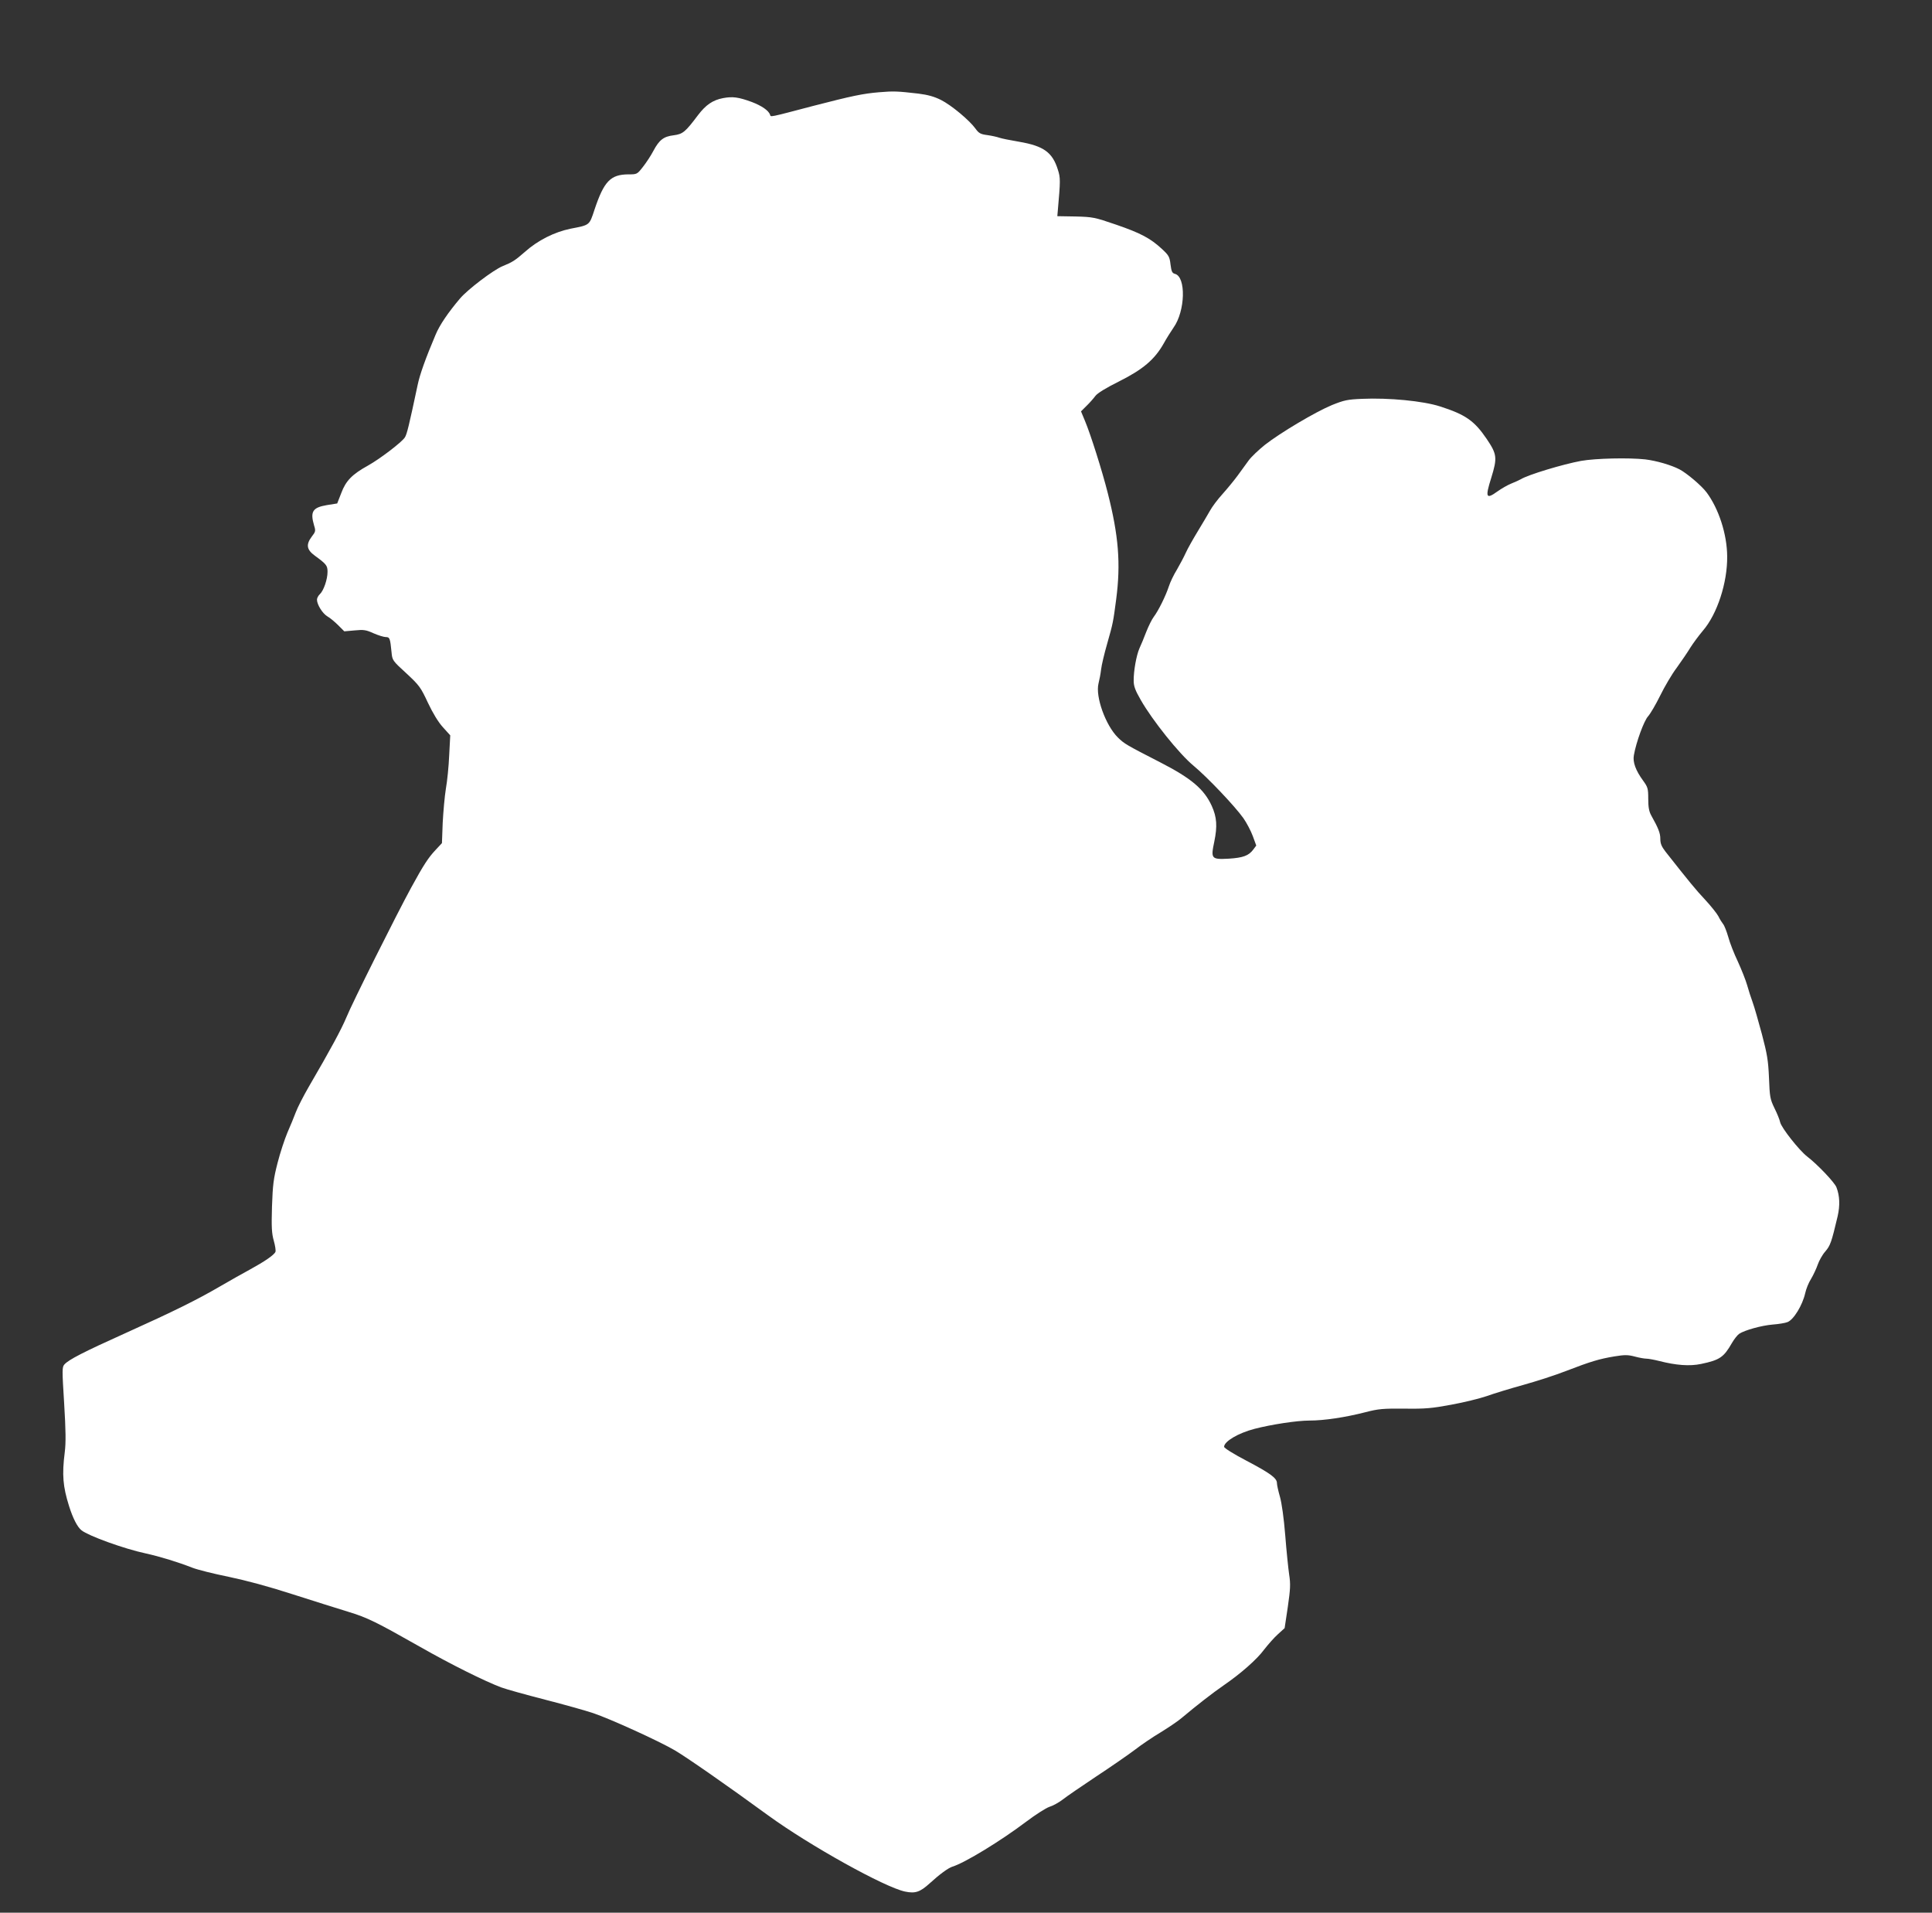 <?xml version="1.0" standalone="no"?>
<!DOCTYPE svg PUBLIC "-//W3C//DTD SVG 20010904//EN"
 "http://www.w3.org/TR/2001/REC-SVG-20010904/DTD/svg10.dtd">
<svg version="1.0" xmlns="http://www.w3.org/2000/svg"
 width="1280pt" height="1267pt" viewBox="0 0 1280 1267"
 preserveAspectRatio="xMidYMid meet">
<rect x="0" y="0" width="1280" height="1267" fill="#333333" stroke="none"/>
<g transform="translate(0,1267) scale(0.1,-0.1)"
fill="#ffffff" stroke="none">
<path d="M5825 12059 c-108 -9 -179 -24 -435 -90 -300 -79 -283 -75 -288 -59
-10 28 -55 59 -120 84 -90 33 -128 38 -192 26 -68 -13 -114 -45 -165 -112 -85
-113 -101 -126 -161 -134 -67 -8 -96 -30 -135 -103 -16 -31 -47 -78 -69 -106
-39 -50 -40 -50 -97 -50 -118 -1 -161 -45 -224 -233 -35 -106 -30 -102 -159
-127 -107 -22 -217 -77 -303 -154 -65 -57 -83 -68 -147 -94 -61 -25 -231 -154
-282 -214 -79 -93 -136 -177 -162 -240 -67 -158 -105 -265 -119 -333 -57 -268
-71 -327 -85 -348 -21 -32 -165 -142 -244 -186 -105 -58 -147 -101 -177 -182
l-27 -69 -69 -11 c-94 -16 -111 -43 -84 -135 11 -35 10 -41 -15 -73 -40 -53
-35 -87 20 -127 77 -56 84 -66 84 -107 0 -50 -26 -125 -51 -148 -10 -9 -19
-26 -19 -36 0 -33 37 -92 69 -111 18 -10 50 -37 72 -59 l40 -40 68 6 c60 6 75
4 126 -19 32 -14 68 -25 81 -25 26 0 29 -8 38 -100 5 -54 6 -56 98 -140 86
-80 95 -92 143 -195 33 -70 69 -129 100 -163 l48 -53 -7 -132 c-3 -73 -13
-172 -22 -222 -8 -49 -17 -151 -21 -225 l-5 -135 -42 -45 c-48 -51 -79 -98
-162 -250 -95 -174 -393 -769 -429 -859 -33 -79 -104 -211 -251 -463 -34 -59
-72 -133 -84 -165 -12 -32 -37 -93 -56 -136 -18 -43 -48 -133 -65 -200 -27
-105 -32 -145 -37 -289 -4 -137 -2 -178 12 -227 9 -32 14 -65 11 -73 -8 -21
-73 -65 -170 -118 -44 -24 -132 -73 -195 -110 -156 -91 -312 -168 -627 -310
-280 -126 -377 -176 -406 -208 -16 -18 -16 -33 -2 -258 11 -181 12 -260 4
-324 -19 -150 -12 -227 28 -355 26 -83 56 -141 83 -162 46 -37 284 -123 425
-153 95 -21 210 -56 310 -95 33 -13 141 -40 240 -60 115 -24 268 -65 425 -116
135 -43 299 -95 365 -115 131 -40 185 -67 480 -234 198 -113 429 -228 537
-268 32 -12 162 -48 290 -81 128 -33 271 -73 318 -89 113 -38 434 -184 540
-246 74 -43 342 -229 620 -432 275 -200 772 -476 906 -504 68 -14 99 -4 164
55 67 61 122 101 150 110 82 25 321 171 489 298 61 46 130 90 153 98 24 7 63
29 88 48 25 20 126 89 225 155 99 65 214 145 255 176 41 32 118 84 170 115 52
32 118 76 145 100 89 75 202 163 272 211 112 77 221 172 269 238 26 33 66 79
91 101 l44 40 21 140 c17 119 19 151 9 215 -6 41 -18 158 -26 260 -9 113 -23
212 -35 255 -11 38 -20 79 -20 91 0 33 -46 66 -202 148 -86 45 -148 84 -148
92 0 36 94 91 201 119 112 29 281 55 364 55 98 0 237 21 370 55 89 23 117 25
260 24 137 -2 181 2 310 26 83 15 188 41 235 57 47 17 155 50 242 74 86 24
214 65 285 93 161 62 217 79 319 96 68 11 89 11 135 -1 29 -8 64 -14 77 -14
13 0 51 -7 83 -15 113 -29 203 -36 279 -20 124 26 150 44 204 138 15 26 37 54
49 62 37 24 148 55 222 61 39 3 82 10 97 16 41 15 100 112 118 192 6 28 23 70
39 95 15 25 35 68 44 94 9 26 31 66 50 87 34 40 41 61 82 234 16 71 14 134 -8
191 -12 32 -125 151 -194 204 -53 41 -170 189 -179 227 -3 16 -20 58 -38 94
-29 60 -31 74 -36 200 -5 116 -12 157 -47 290 -23 85 -50 180 -61 210 -11 30
-28 82 -37 115 -9 32 -37 102 -61 155 -25 52 -54 126 -64 164 -11 38 -26 76
-34 85 -7 9 -22 32 -31 51 -10 19 -50 69 -88 110 -62 66 -103 116 -263 319
-26 34 -34 53 -34 85 0 38 -13 70 -61 156 -14 26 -19 54 -19 109 0 68 -3 77
-34 120 -49 67 -70 123 -61 169 15 86 67 228 94 257 15 17 51 78 80 137 29 59
78 143 110 185 31 43 72 103 90 133 19 30 56 80 83 112 95 110 163 318 161
493 -1 146 -56 316 -137 424 -33 44 -131 127 -179 152 -56 29 -153 57 -227 66
-110 12 -329 7 -425 -10 -119 -22 -350 -91 -400 -122 -11 -6 -39 -19 -62 -28
-23 -9 -65 -33 -93 -53 -75 -54 -81 -39 -40 91 41 133 38 156 -30 257 -82 121
-141 162 -310 216 -112 36 -339 58 -517 50 -96 -4 -118 -9 -198 -41 -109 -45
-343 -184 -445 -264 -41 -33 -90 -79 -108 -104 -18 -24 -50 -69 -72 -99 -22
-30 -67 -85 -100 -122 -33 -36 -70 -86 -83 -110 -13 -23 -49 -84 -80 -135 -31
-51 -68 -116 -81 -145 -13 -29 -40 -79 -59 -112 -20 -32 -44 -82 -53 -110 -21
-64 -69 -161 -100 -202 -13 -17 -35 -62 -50 -100 -14 -38 -35 -87 -45 -109
-20 -46 -39 -149 -38 -215 0 -35 10 -63 47 -127 77 -135 254 -356 348 -434 95
-79 276 -270 332 -349 21 -30 49 -83 62 -118 l23 -63 -20 -27 c-30 -40 -67
-54 -162 -60 -116 -6 -120 -1 -96 113 21 102 17 162 -17 237 -51 111 -135 182
-339 287 -230 118 -240 124 -283 166 -81 80 -150 271 -128 358 6 23 14 65 17
92 3 28 21 104 40 170 40 140 40 145 60 295 31 237 16 422 -56 705 -38 150
-114 389 -150 475 l-27 65 36 36 c21 20 47 50 59 66 14 19 68 52 160 98 157
79 233 144 293 250 18 33 48 80 65 105 78 109 84 337 9 356 -18 5 -23 15 -29
62 -6 52 -12 61 -57 103 -77 71 -141 105 -304 161 -143 49 -154 51 -269 54
l-120 2 3 34 c18 203 18 220 1 273 -36 116 -94 158 -257 186 -59 10 -119 22
-132 27 -14 5 -49 13 -78 17 -46 6 -57 12 -80 44 -40 55 -160 155 -228 189
-44 22 -86 34 -150 42 -139 16 -163 17 -259 9z"/>
</g>
</svg>

